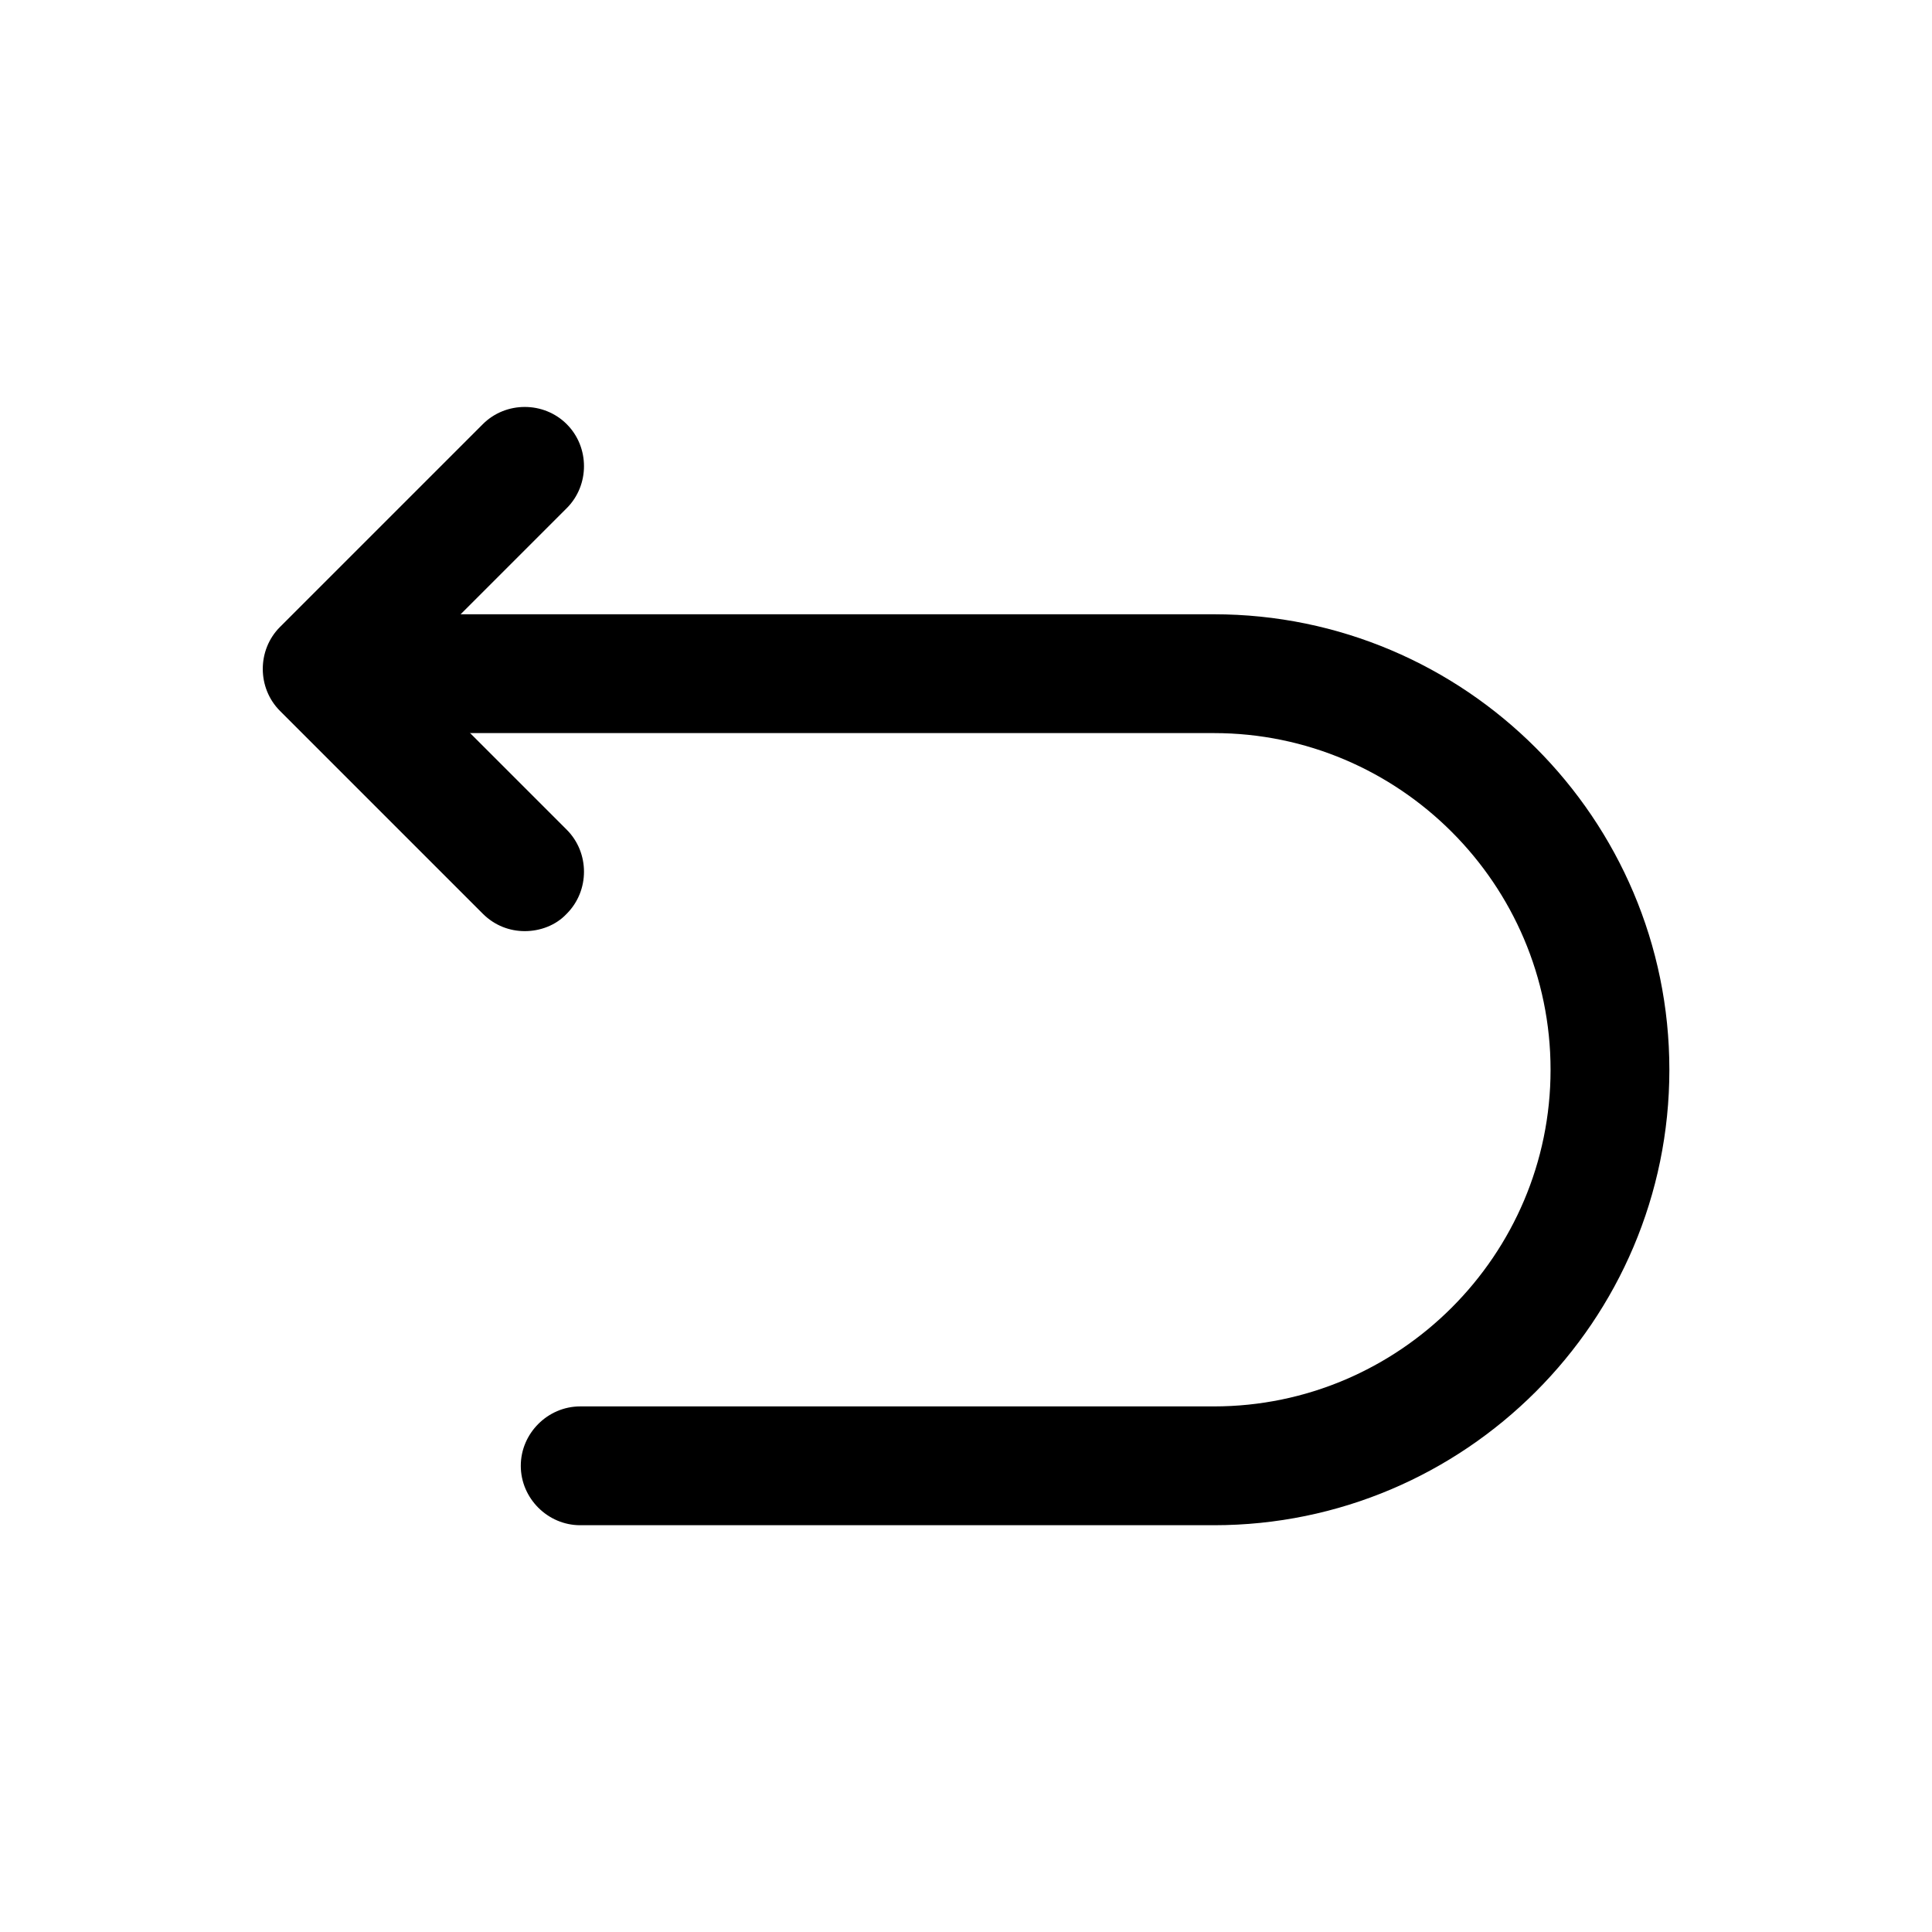 <?xml version="1.0" encoding="UTF-8"?>
<!-- Uploaded to: ICON Repo, www.svgrepo.com, Generator: ICON Repo Mixer Tools -->
<svg fill="#000000" width="800px" height="800px" version="1.1" viewBox="144 144 512 512" xmlns="http://www.w3.org/2000/svg">
 <g>
  <path d="m465.7 548.2h-167.94c-8.609 0-15.746-7.137-15.746-15.746 0-8.605 7.137-15.742 15.746-15.742h167.94c49.121 0 89.215-40.094 89.215-89.215 0-49.125-40.094-89.219-89.215-89.219h-230.91c-8.605 0-15.746-7.137-15.746-15.742 0-8.609 7.141-15.746 15.746-15.746h230.91c66.543 0 120.7 54.16 120.7 120.71 0 66.543-54.16 120.7-120.7 120.7z"/>
  <path d="m283.07 390.76c-3.988 0-7.977-1.469-11.125-4.617l-53.742-53.742c-6.086-6.086-6.086-16.164 0-22.25l53.742-53.738c6.086-6.09 16.164-6.09 22.25 0 6.09 6.086 6.09 16.164 0 22.25l-42.613 42.613 42.613 42.613c6.09 6.09 6.09 16.164 0 22.254-2.938 3.148-7.137 4.617-11.125 4.617z"/>
 </g>
</svg>